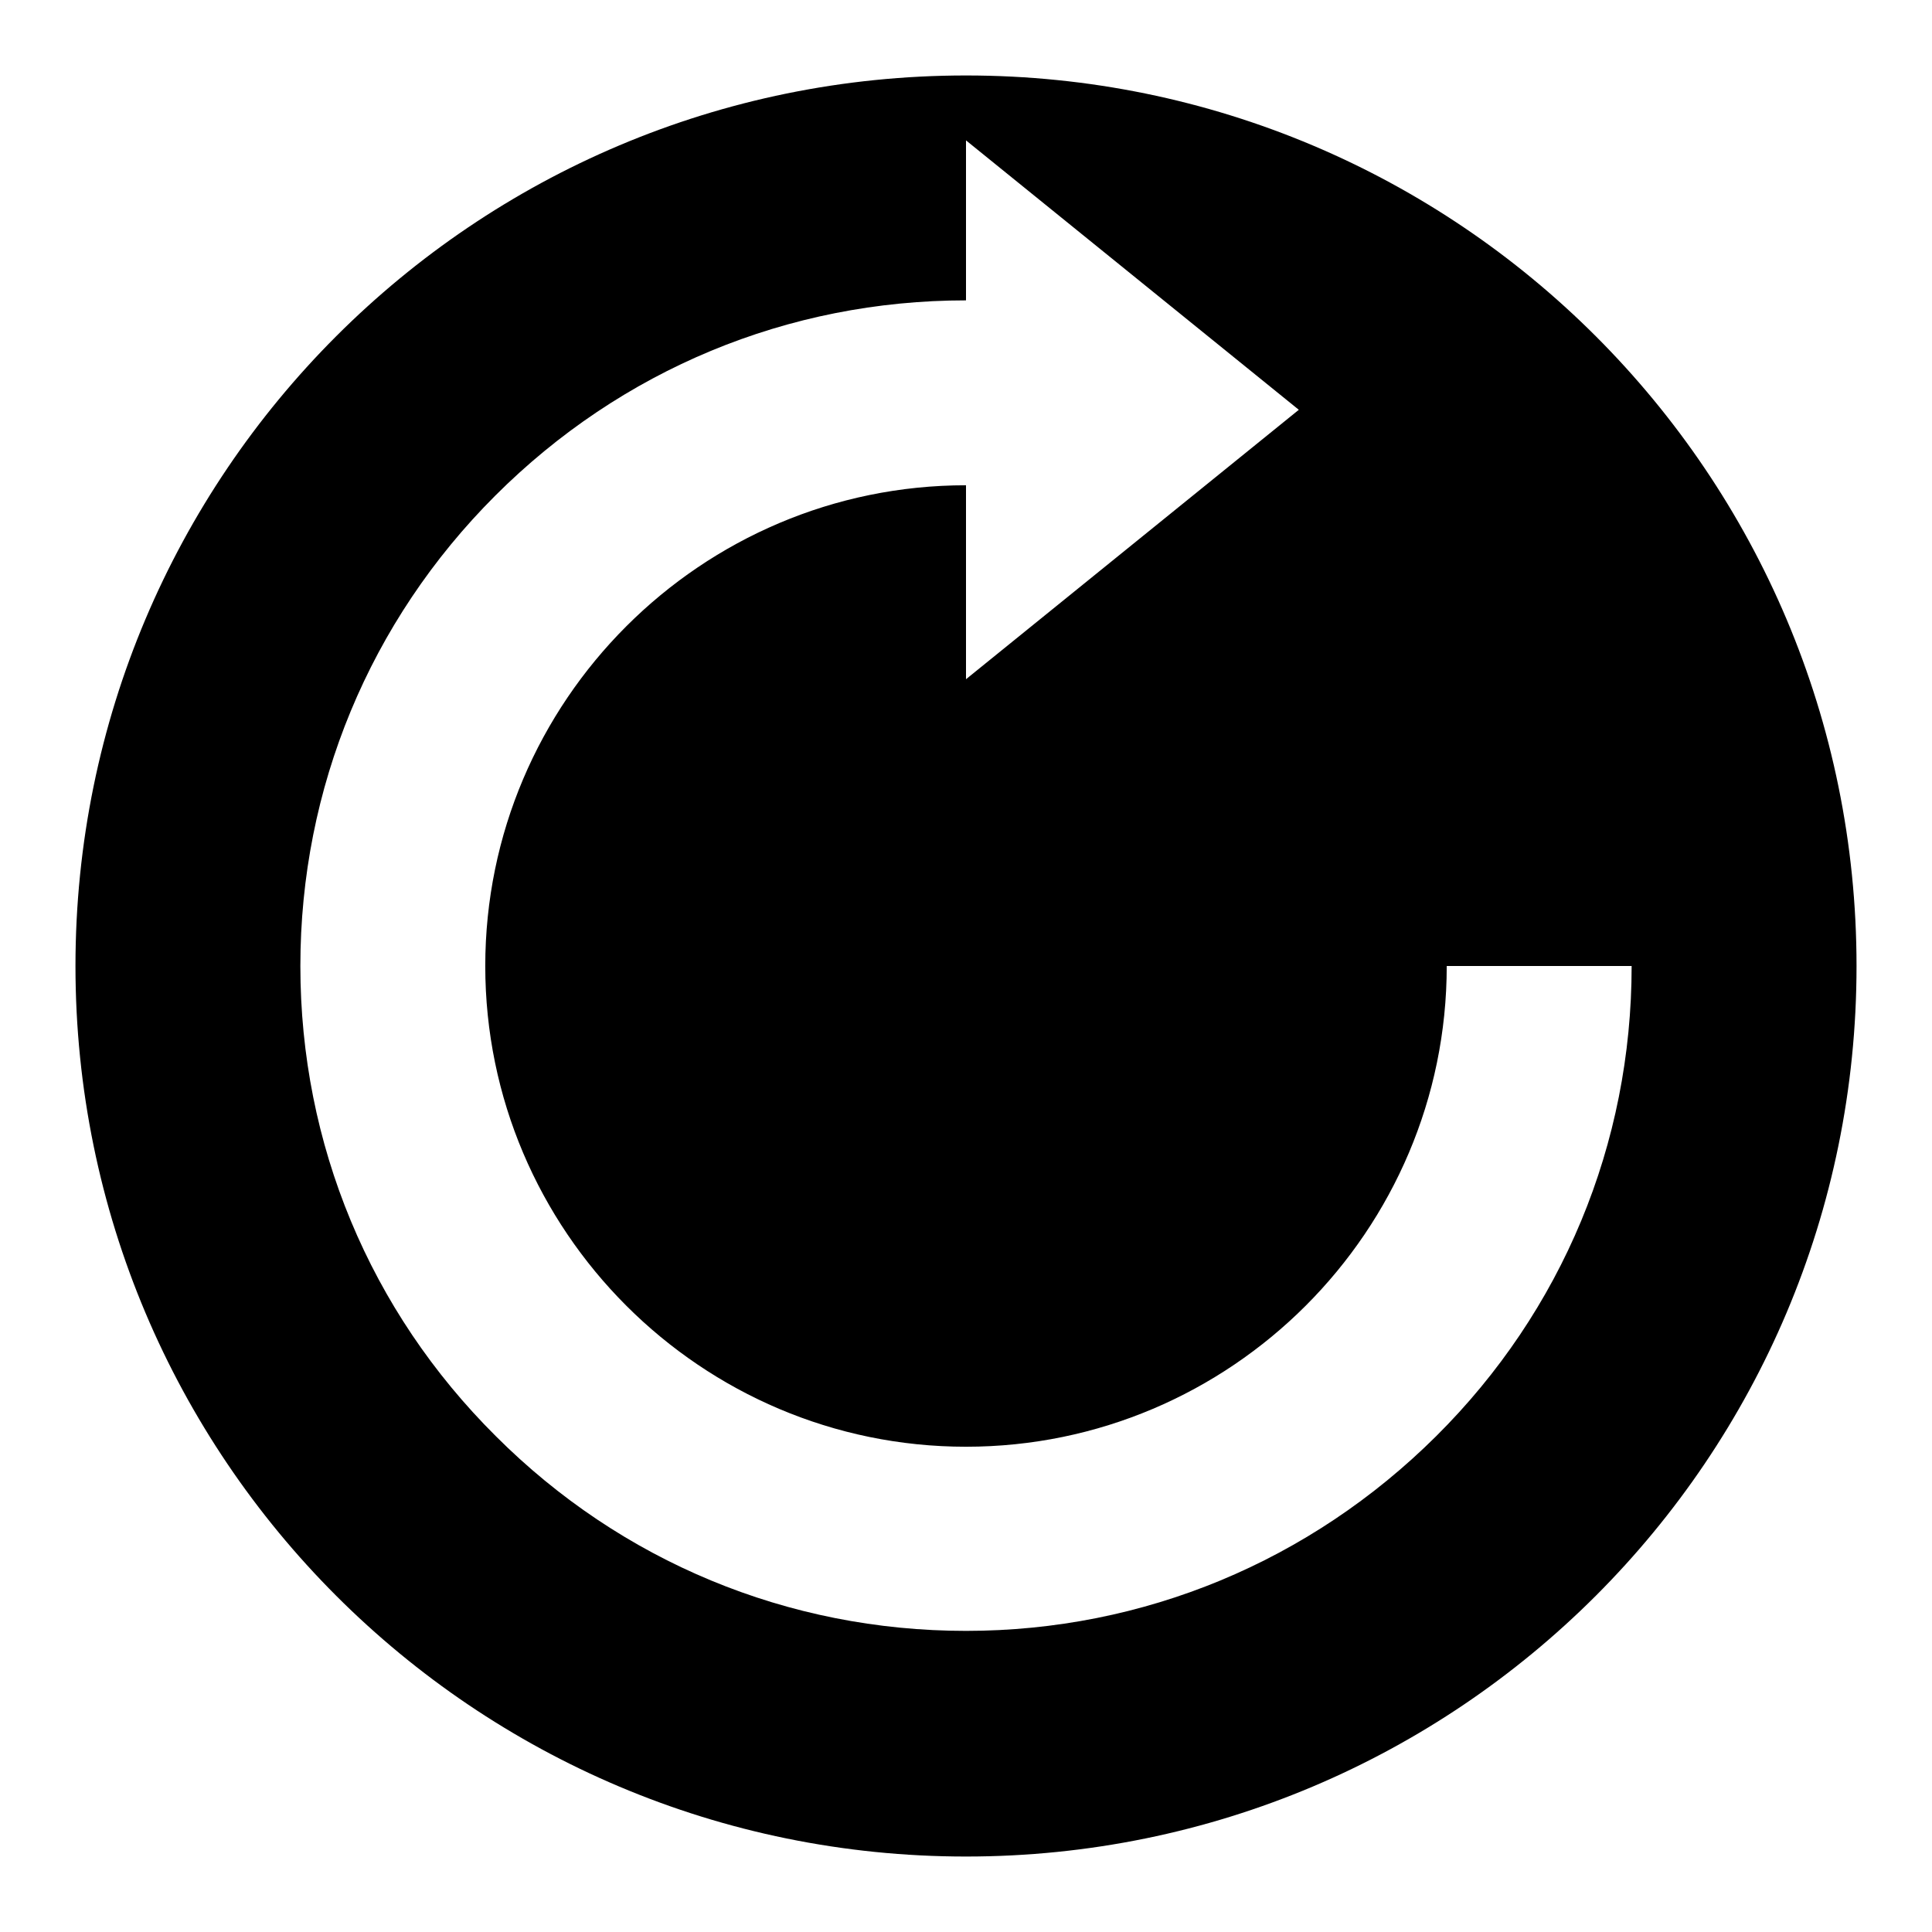 <?xml version="1.0" encoding="utf-8"?>
<!-- Svg Vector Icons : http://www.onlinewebfonts.com/icon -->
<!DOCTYPE svg PUBLIC "-//W3C//DTD SVG 1.1//EN" "http://www.w3.org/Graphics/SVG/1.1/DTD/svg11.dtd">
<svg version="1.1" xmlns="http://www.w3.org/2000/svg" xmlns:xlink="http://www.w3.org/1999/xlink" x="0px" y="0px" viewBox="0 0 256 256" enable-background="new 0 0 256 256" xml:space="preserve">
<g><g><path fill="#000000" d="M128,10C62.8,10,10,62.8,10,128c0,65.2,52.8,118,118,118c65.2,0,118-52.8,118-118C246,62.8,193.2,10,128,10z M190.3,190.3c-16.7,16.6-38.8,25.8-62.3,25.8c-23.6,0-45.7-9.2-62.3-25.8C49,173.7,39.8,151.6,39.8,128c0-23.6,9.2-45.7,25.8-62.3C82.3,49,104.4,39.8,128,39.8V18.6l44.1,35.7L128,90V64.3c-35.1,0-63.7,28.6-63.7,63.7c0,35.1,28.6,63.7,63.7,63.7c35.1,0,63.7-28.6,63.7-63.7h24.5C216.2,151.6,207,173.7,190.3,190.3z"/></g></g>
</svg>